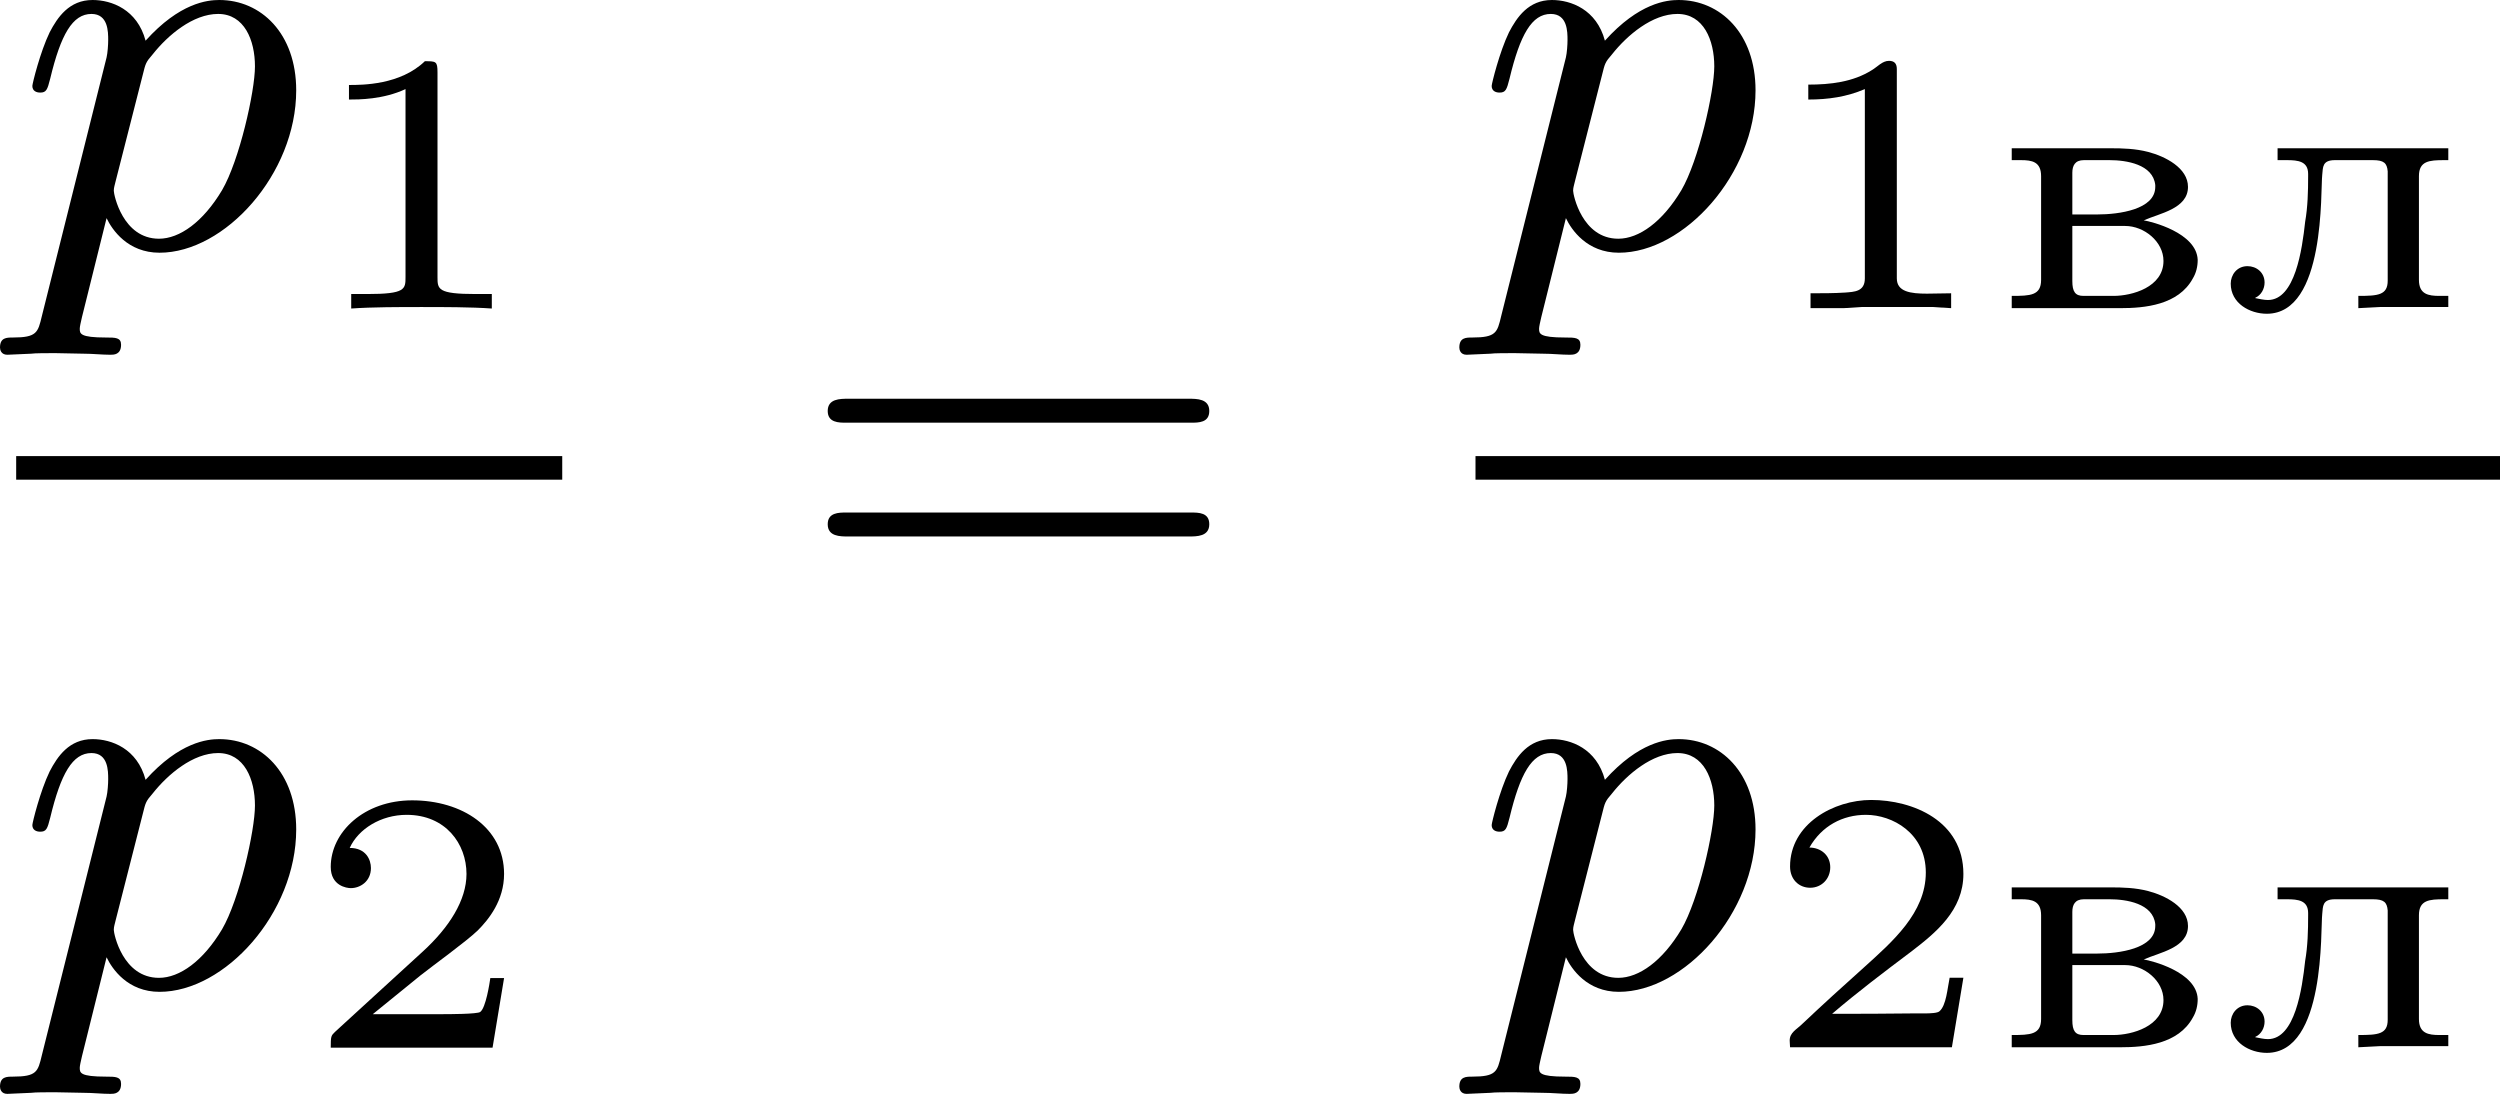 <?xml version='1.0' encoding='UTF-8'?>
<!-- This file was generated by dvisvgm 2.13.3 -->
<svg version='1.1' xmlns='http://www.w3.org/2000/svg' xmlns:xlink='http://www.w3.org/1999/xlink' width='80.366pt' height='35.165pt' viewBox='483.966 52.886 80.366 35.165'>
<defs>
<path id='g2-49' d='M.723-3.599V-3.359C1.04-3.359 1.339-3.401 1.632-3.527V-.484C1.632-.269 1.459-.269 1.321-.257C1.136-.245 .944-.245 .759-.245V-.006H1.291L1.578-.024H2.72L3.019-.006V-.245C2.899-.245 2.756-.239 2.63-.239C2.367-.239 2.146-.269 2.146-.484V-3.85C2.146-3.939 2.104-3.981 2.02-3.981C1.913-3.981 1.835-3.885 1.745-3.832C1.441-3.64 1.076-3.599 .723-3.599Z'/>
<path id='g2-50' d='M.741-3.216C.938-3.563 1.273-3.742 1.65-3.742C2.074-3.742 2.612-3.449 2.612-2.815C2.612-2.164 2.068-1.698 1.626-1.297C1.291-.998 .95-.687 .628-.383C.538-.293 .424-.245 .424-.114C.424-.078 .43-.036 .43-.006H3.031L3.216-1.124H2.995C2.959-.95 2.941-.681 2.833-.586C2.803-.556 2.696-.55 2.582-.55H2.373C1.949-.544 1.53-.544 1.106-.544C1.512-.891 1.937-1.213 2.367-1.536C2.774-1.847 3.216-2.206 3.216-2.792C3.216-3.646 2.403-3.981 1.733-3.981C1.136-3.981 .43-3.599 .43-2.911C.43-2.702 .574-2.57 .753-2.57C.938-2.57 1.076-2.714 1.076-2.899C1.076-3.096 .921-3.216 .741-3.216Z'/>
<path id='g2-226' d='M.341-2.576V-2.385H.49C.664-2.385 .813-2.361 .813-2.128V-.46C.813-.209 .64-.203 .341-.203V-.006H2.086C2.475-.006 3.019-.054 3.252-.484C3.306-.574 3.33-.675 3.33-.783C3.312-1.219 2.582-1.399 2.463-1.417C2.714-1.53 3.174-1.602 3.174-1.955C3.174-2.26 2.809-2.445 2.534-2.517C2.331-2.57 2.128-2.576 1.925-2.576H.341ZM1.315-1.327H2.164C2.469-1.327 2.78-1.076 2.78-.765C2.78-.341 2.271-.203 1.979-.203H1.494C1.363-.203 1.315-.269 1.315-.442V-1.327ZM1.315-1.512V-2.182C1.315-2.295 1.357-2.385 1.5-2.385H1.913C2.182-2.385 2.612-2.319 2.648-1.985V-1.955C2.648-1.59 2.062-1.512 1.716-1.512H1.315Z'/>
<path id='g2-235' d='M.962-2.576V-2.385H1.112C1.291-2.385 1.453-2.367 1.453-2.164V-2.122C1.453-1.883 1.447-1.632 1.405-1.393C1.357-.95 1.243-.137 .807-.137C.741-.137 .669-.155 .604-.167V-.173C.699-.215 .753-.317 .753-.418C.753-.58 .622-.681 .478-.681C.311-.681 .209-.544 .209-.4C.209-.084 .514 .084 .789 .084C1.739 .084 1.65-1.907 1.68-2.152C1.692-2.271 1.68-2.385 1.883-2.385H2.493C2.672-2.385 2.72-2.337 2.732-2.206V-.448C2.732-.215 2.576-.203 2.26-.203V-.006L2.606-.024H3.706V-.203H3.563C3.389-.203 3.234-.227 3.234-.46V-2.128C3.234-2.373 3.401-2.385 3.64-2.385H3.706V-2.576H.962Z'/>
<path id='g7-61' d='M6.348-2.968C6.474-2.968 6.644-2.968 6.644-3.156C6.644-3.353 6.447-3.353 6.312-3.353H.843C.708-3.353 .511-3.353 .511-3.156C.511-2.968 .69-2.968 .807-2.968H6.348ZM6.312-1.139C6.447-1.139 6.644-1.139 6.644-1.336C6.644-1.524 6.474-1.524 6.348-1.524H.807C.69-1.524 .511-1.524 .511-1.336C.511-1.139 .708-1.139 .843-1.139H6.312Z'/>
<path id='g5-49' d='M2.146-3.796C2.146-3.975 2.122-3.975 1.943-3.975C1.548-3.593 .938-3.593 .723-3.593V-3.359C.879-3.359 1.273-3.359 1.632-3.527V-.508C1.632-.311 1.632-.233 1.016-.233H.759V0C1.088-.024 1.554-.024 1.889-.024S2.69-.024 3.019 0V-.233H2.762C2.146-.233 2.146-.311 2.146-.508V-3.796Z'/>
<path id='g5-50' d='M3.216-1.118H2.995C2.983-1.034 2.923-.64 2.833-.574C2.792-.538 2.307-.538 2.224-.538H1.106L1.871-1.16C2.074-1.321 2.606-1.704 2.792-1.883C2.971-2.062 3.216-2.367 3.216-2.792C3.216-3.539 2.54-3.975 1.739-3.975C.968-3.975 .43-3.467 .43-2.905C.43-2.6 .687-2.564 .753-2.564C.903-2.564 1.076-2.672 1.076-2.887C1.076-3.019 .998-3.21 .735-3.21C.873-3.515 1.237-3.742 1.65-3.742C2.277-3.742 2.612-3.276 2.612-2.792C2.612-2.367 2.331-1.931 1.913-1.548L.496-.251C.436-.191 .43-.185 .43 0H3.031L3.216-1.118Z'/>
<path id='g4-112' d='M.412 1.121C.35 1.381 .332 1.462-.054 1.462C-.152 1.462-.26 1.462-.26 1.623C-.26 1.659-.242 1.739-.143 1.739L.242 1.722C.296 1.713 .502 1.713 .628 1.713C.78 1.713 .933 1.722 1.085 1.722C1.228 1.722 1.381 1.739 1.515 1.739C1.569 1.739 1.686 1.739 1.686 1.578C1.686 1.462 1.596 1.462 1.444 1.462C1.022 1.462 1.022 1.399 1.022 1.318C1.022 1.264 1.085 1.022 1.121 .879L1.453-.457C1.542-.269 1.793 .099 2.304 .099C3.353 .099 4.501-1.166 4.501-2.511C4.501-3.425 3.936-3.963 3.264-3.963C3.075-3.963 2.627-3.918 2.08-3.309C1.946-3.811 1.533-3.963 1.228-3.963C.852-3.963 .664-3.685 .538-3.443C.386-3.129 .26-2.618 .26-2.582C.26-2.502 .323-2.475 .386-2.475C.484-2.475 .502-2.52 .547-2.699C.717-3.407 .906-3.739 1.21-3.739C1.479-3.739 1.479-3.452 1.479-3.318C1.479-3.246 1.47-3.111 1.453-3.04L.412 1.121ZM2.035-2.762C2.08-2.941 2.08-2.959 2.197-3.093C2.439-3.398 2.842-3.739 3.246-3.739C3.667-3.739 3.838-3.318 3.838-2.896C3.838-2.493 3.587-1.381 3.309-.906C3.004-.395 2.627-.126 2.295-.126C1.713-.126 1.569-.834 1.569-.897C1.569-.95 1.587-.995 1.596-1.04L2.035-2.762Z'/>
</defs>
<g id='page14' transform='matrix(2 0 0 2 0 0)'>
<use x='242.243' y='30.406' xlink:href='#g4-112'/>
<use x='246.869' y='31.402' xlink:href='#g5-49'/>
<rect x='242.243' y='33.774' height='.379' width='8.777'/>
<use x='242.243' y='42.286' xlink:href='#g4-112'/>
<use x='246.869' y='43.282' xlink:href='#g5-50'/>
<use x='254.776' y='36.205' xlink:href='#g7-61'/>
<use x='265.699' y='30.406' xlink:href='#g4-112'/>
<use x='270.325' y='31.402' xlink:href='#g2-49'/>
<use x='273.977' y='31.402' xlink:href='#g2-226'/>
<use x='277.629' y='31.402' xlink:href='#g2-235'/>
<rect x='265.699' y='33.774' height='.379' width='16.468'/>
<use x='265.699' y='42.286' xlink:href='#g4-112'/>
<use x='270.325' y='43.282' xlink:href='#g2-50'/>
<use x='273.977' y='43.282' xlink:href='#g2-226'/>
<use x='277.629' y='43.282' xlink:href='#g2-235'/>
</g>
</svg>